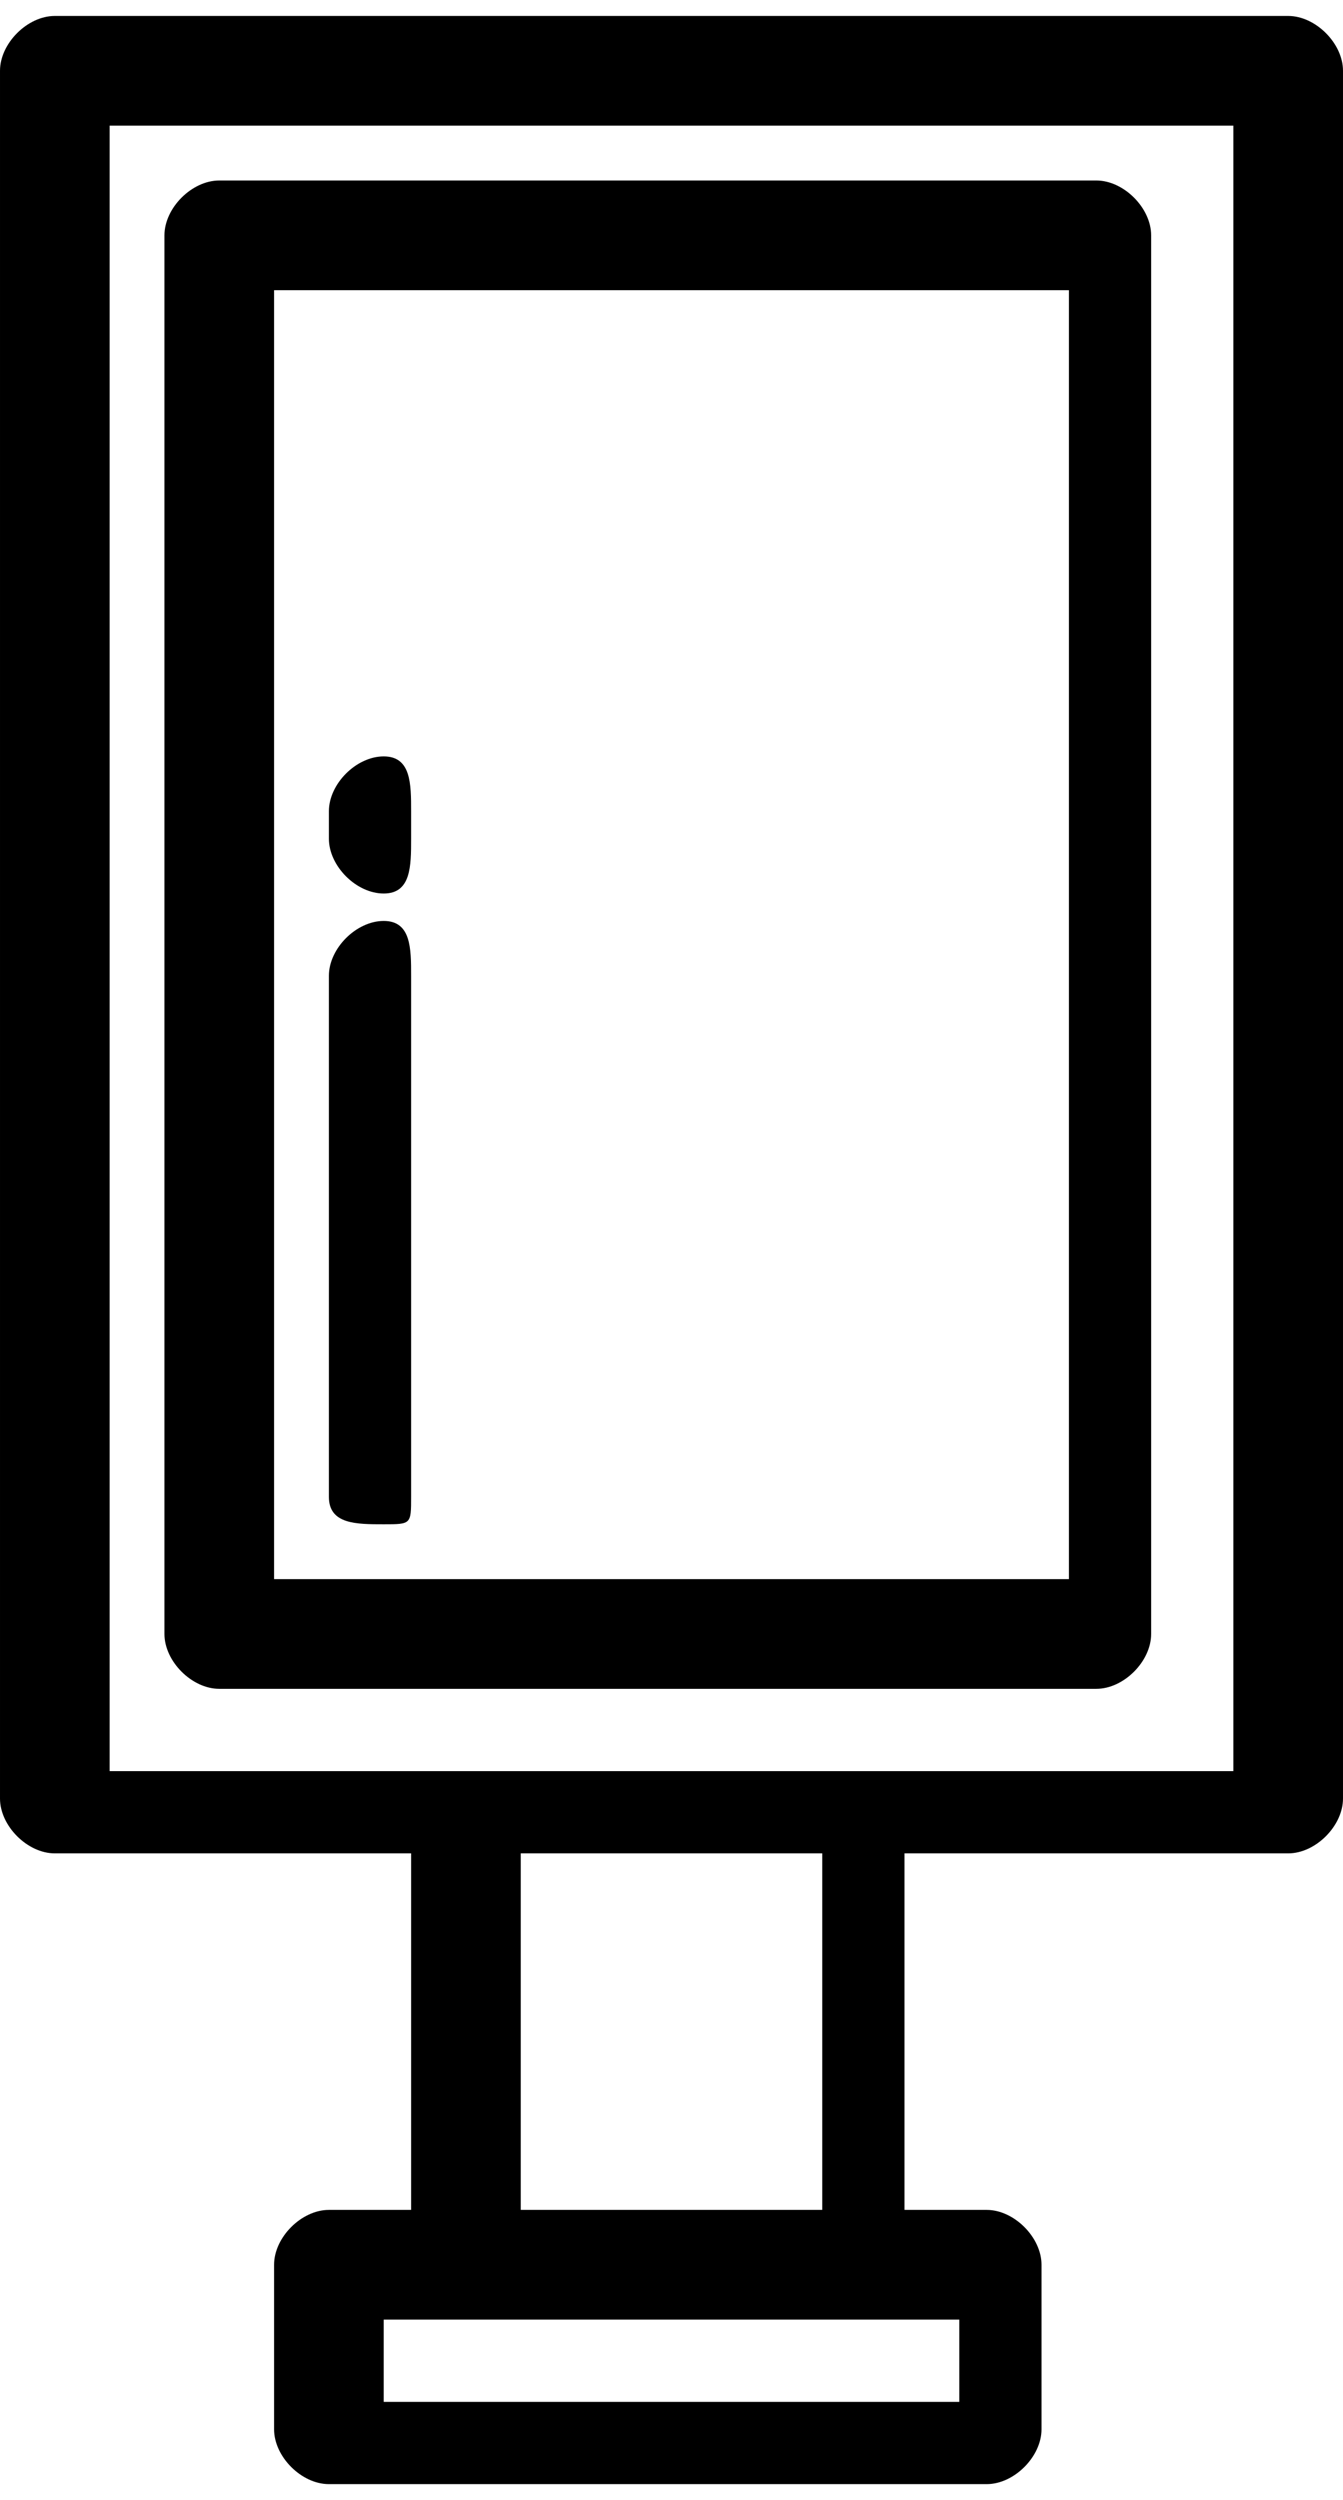 <?xml version="1.0" encoding="UTF-8"?> <!-- Creator: CorelDRAW X8 --> <svg xmlns="http://www.w3.org/2000/svg" xmlns:xlink="http://www.w3.org/1999/xlink" xml:space="preserve" width="43px" height="80px" version="1.1" style="shape-rendering:geometricPrecision; text-rendering:geometricPrecision; image-rendering:optimizeQuality; fill-rule:evenodd; clip-rule:evenodd" viewBox="0 0 49 90"> <defs> <style type="text/css"> <![CDATA[ .fil0 {fill:black} ]]> </style> </defs> <g id="Layer_x0020_1">  <g id="_2313741717104"> <g> <g> <path class="fil0" d="M47 0l-45 0c-1,0 -2,1 -2,2l0 63c0,1 1,2 2,2l13 0 0 13 -3 0c-1,0 -2,1 -2,2l0 6c0,1 1,2 2,2l24 0c1,0 2,-1 2,-2l0 -6c0,-1 -1,-2 -2,-2l-3 0 0 -13 14 0c1,0 2,-1 2,-2l0 -63c0,-1 -1,-2 -2,-2zm-12 84l0 3 -21 0 0 -3 21 0zm-16 -4l0 -13 11 0 0 13 -11 0zm26 -16l-41 0 0 -60 41 0 0 60z"></path> </g> </g> <g> <g> <path class="fil0" d="M40 6l-32 0c-1,0 -2,1 -2,2l0 51c0,1 1,2 2,2l32 0c1,0 2,-1 2,-2l0 -51c0,-1 -1,-2 -2,-2zm-1 51l-29 0 0 -47 29 0 0 47z"></path> </g> </g> <g> <g> <path class="fil0" d="M14 33c-1,0 -2,1 -2,2l0 19c0,1 1,1 2,1 1,0 1,0 1,-1l0 -19c0,-1 0,-2 -1,-2z"></path> </g> </g> <g> <g> <path class="fil0" d="M14 27c-1,0 -2,1 -2,2l0 1c0,1 1,2 2,2 1,0 1,-1 1,-2l0 -1c0,-1 0,-2 -1,-2z"></path> </g> </g> <g> </g> <g> </g> <g> </g> <g> </g> <g> </g> <g> </g> <g> </g> <g> </g> <g> </g> <g> </g> <g> </g> <g> </g> <g> </g> <g> </g> <g> </g> </g> </g> </svg> 